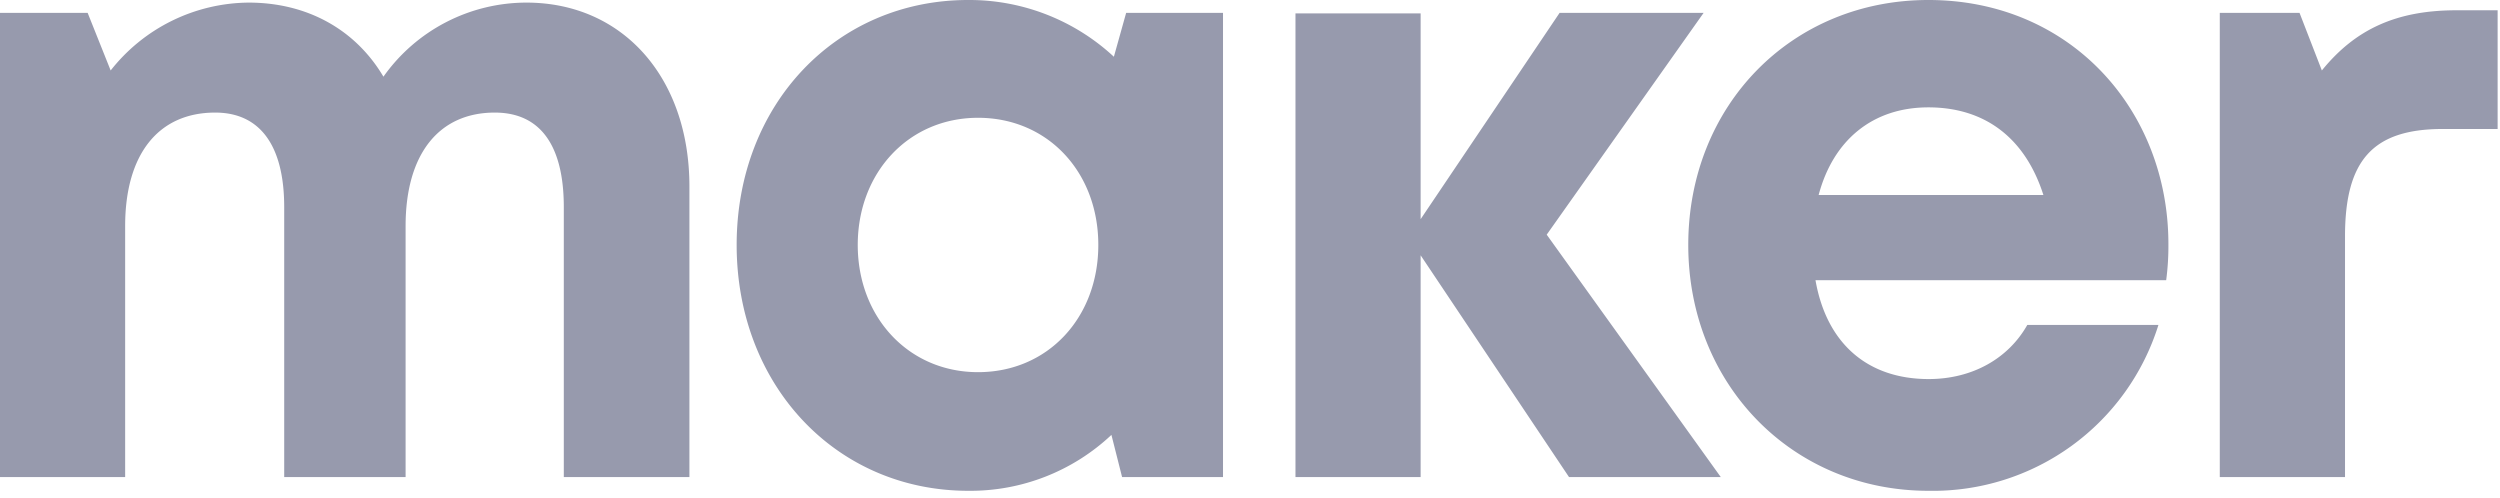 <svg xmlns="http://www.w3.org/2000/svg" width="326" height="65" fill="none"><path fill="#979AAD" d="M68.65.34A22.86 22.86 0 0 0 50 10C46.4 3.92 40.14.34 32.43.34a23.11 23.11 0 0 0-18 8.85l-3-7.51H0v60.53h16.32V29.48c0-9.42 4.37-14.8 11.74-14.8 5.82 0 9 4.26 9 12.33v35.2h15.83V29.48c0-9.42 4.36-14.8 11.63-14.8 5.92 0 9 4.26 9 12.33v35.2H89.9V24.32C89.9 10.09 81.18.34 68.65.34ZM146.85 1.68l-1.6 5.72a27.71 27.71 0 0 0-19-7.4C109 0 96.06 13.67 96.06 31.94 96.06 50.21 109 64 126.26 64a26.831 26.831 0 0 0 18.67-7.29l1.39 5.5h13.16V1.68h-12.63Zm-19.31 46.85c-9.07 0-15.69-7.17-15.69-16.59s6.62-16.58 15.69-16.58 15.68 7.06 15.68 16.58-6.61 16.59-15.68 16.59ZM224.39 62.21l-22.7-31.61 20.46-28.92h-18.78l-18.12 26.9V1.75h-16.32v60.46h16.32V33.29l19.35 28.92h19.79Z"/><path fill="#979AAD" d="M282.76 31.83C282.76 14.35 270 0 251.46 0c-17.89 0-31.31 13.79-31.31 31.94 0 18.15 13.53 32.06 31.31 32.06a30.812 30.812 0 0 0 30-21.63h-17.1c-2.46 4.37-7.16 7.06-12.86 7.06-7.94 0-13.31-4.6-14.76-12.89h45.73c.206-1.561.303-3.135.29-4.71ZM251.46 14c7.38 0 12.63 4 15 11.43h-29.31c1.9-7.16 7.04-11.43 14.31-11.43ZM320.32 1.34c-7.83 0-13.19 2.47-17.55 7.85l-2.91-7.51h-10.4v60.53h16.33V30.82c0-9.86 3.57-14 12.74-14h7.16V1.34h-5.37Z"/></svg>